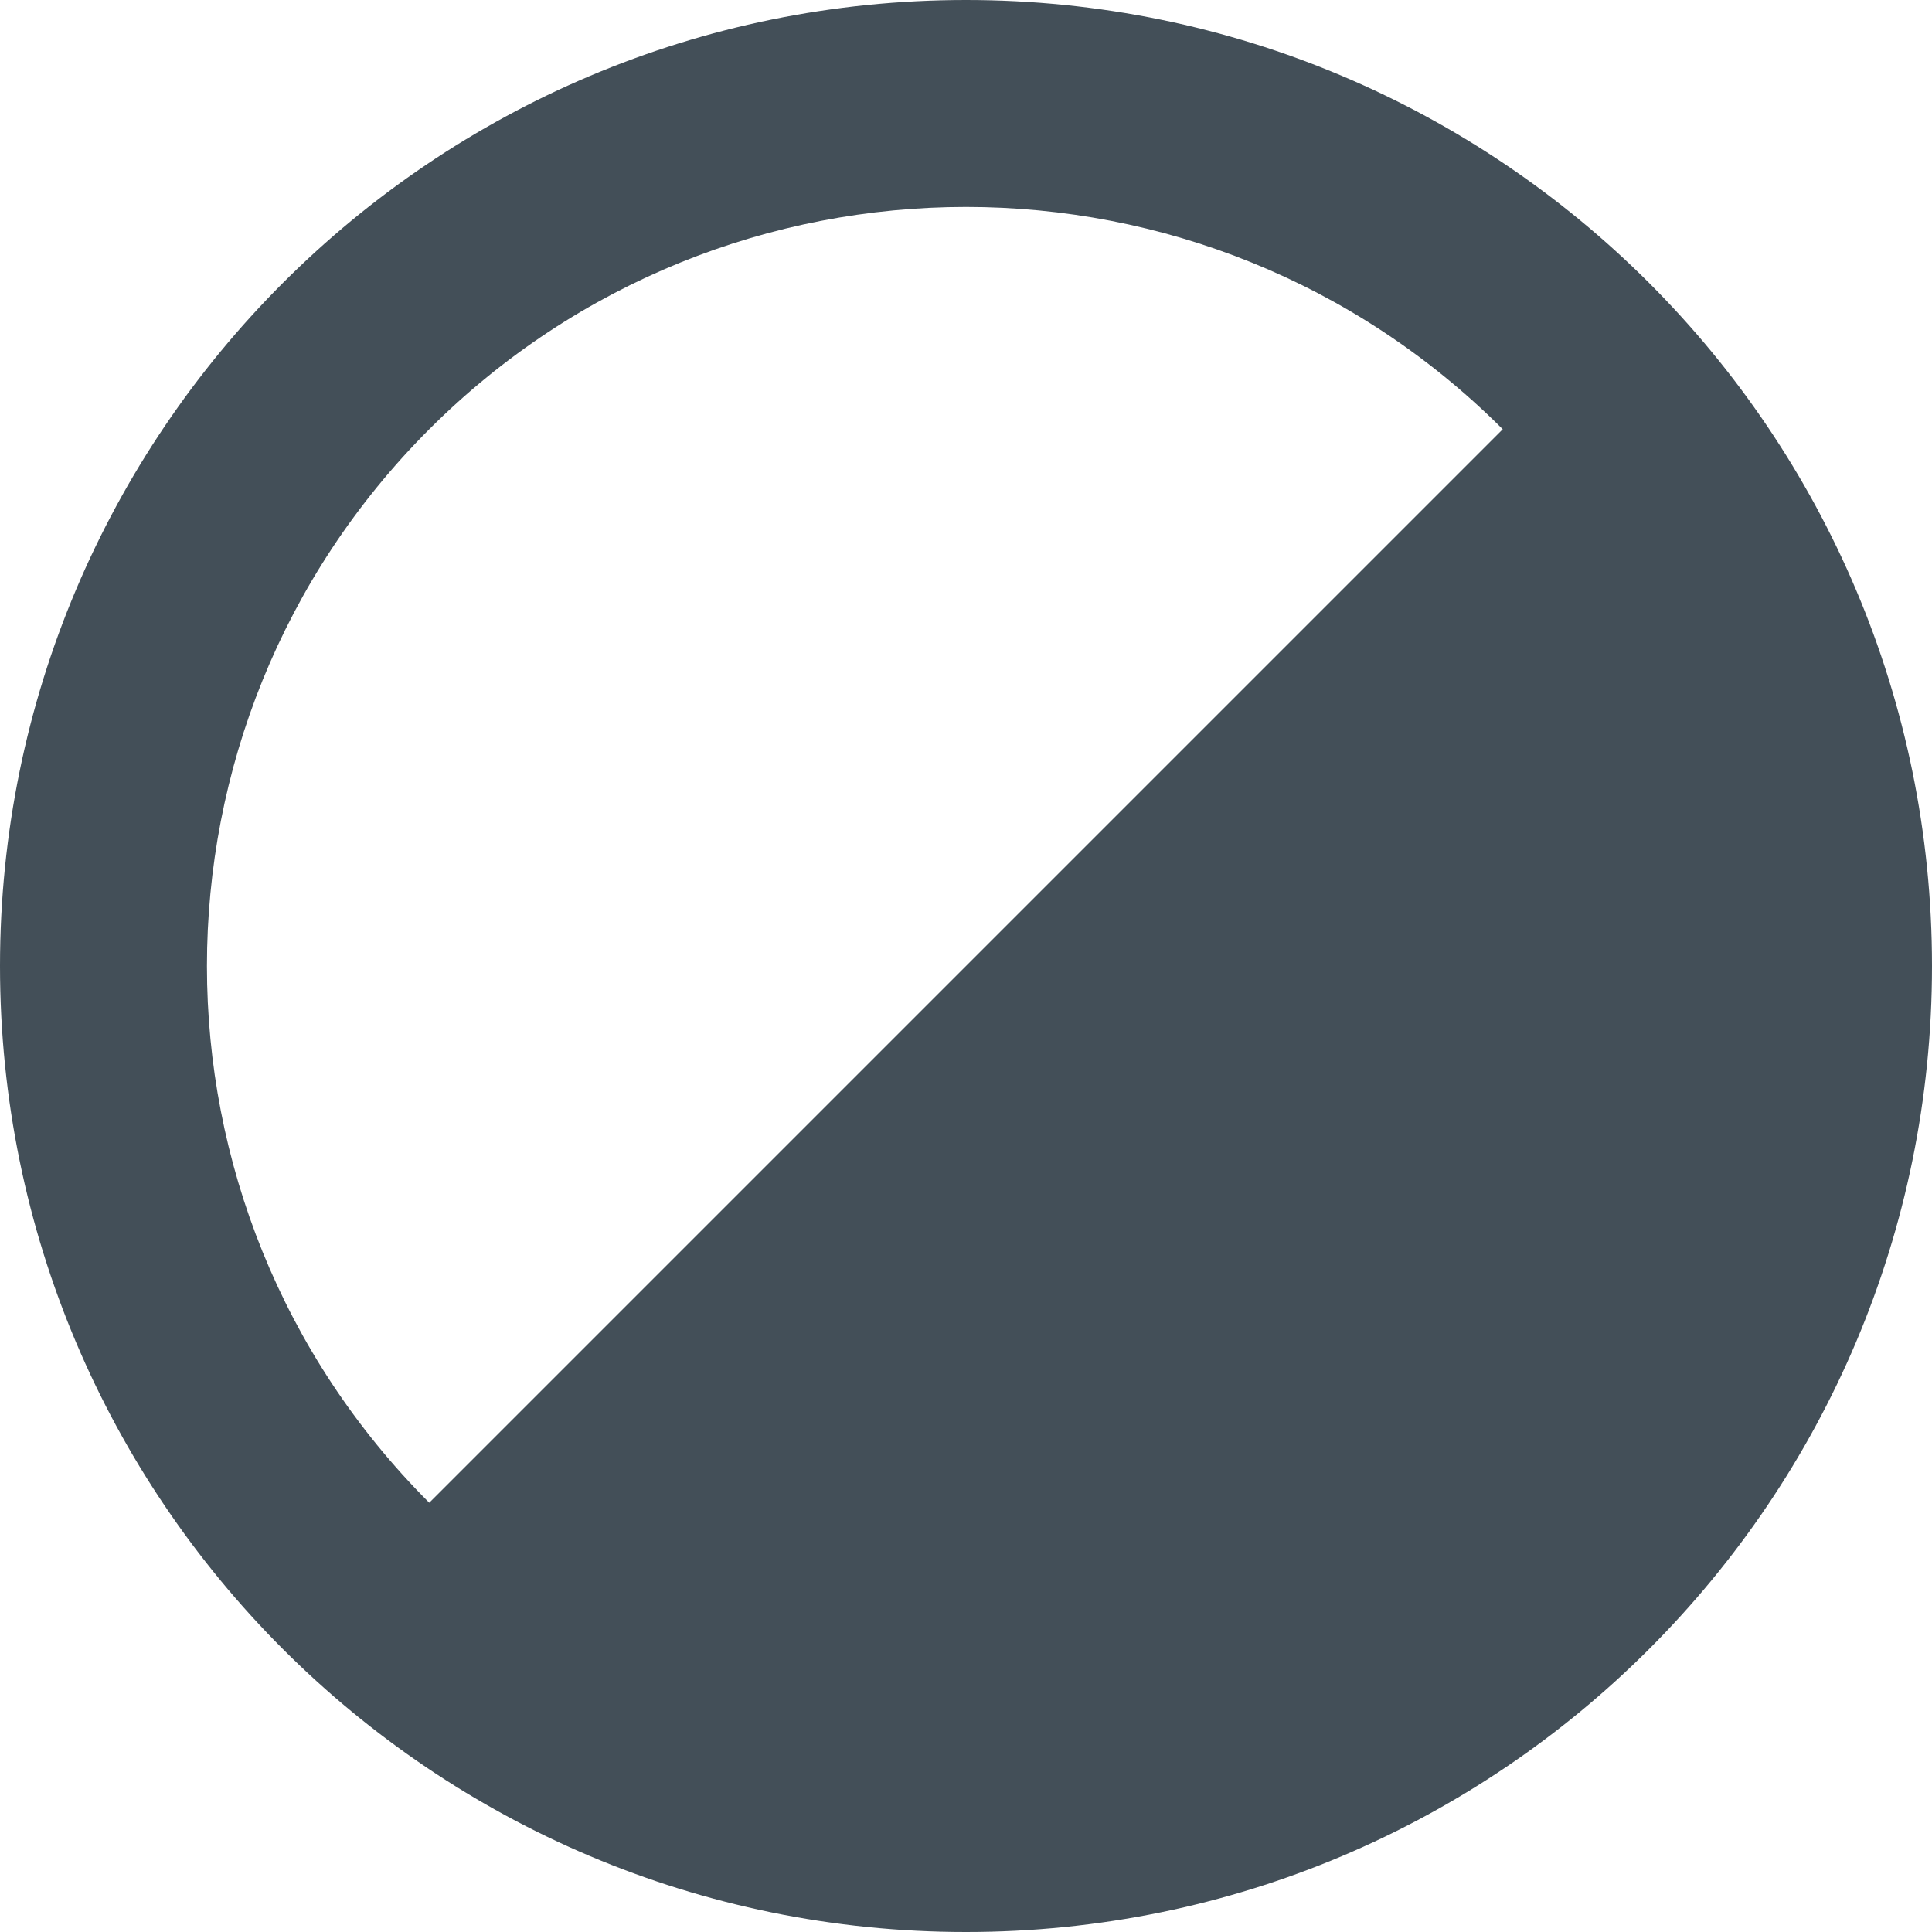 <?xml version="1.0" encoding="utf-8"?>
<!-- Generator: Adobe Illustrator 15.0.2, SVG Export Plug-In . SVG Version: 6.00 Build 0)  -->
<!DOCTYPE svg PUBLIC "-//W3C//DTD SVG 1.1//EN" "http://www.w3.org/Graphics/SVG/1.1/DTD/svg11.dtd">
<svg version="1.1" id="Ebene_1" xmlns="http://www.w3.org/2000/svg" xmlns:xlink="http://www.w3.org/1999/xlink" x="0px" y="0px"
	 width="17.598px" height="17.598px" viewBox="0 0 17.598 17.598" enable-background="new 0 0 17.598 17.598" xml:space="preserve">
<path fill="#434F58" d="M8.799,0c4.86,0,8.799,3.939,8.799,8.799c0,4.86-3.939,8.799-8.799,8.799S0,13.659,0,8.799
	C0,3.939,3.939,0,8.799,0z M3.91,13.688l9.778-9.778c-2.7-2.7-7.077-2.7-9.778,0C1.21,6.611,1.21,10.988,3.91,13.688z"/>
</svg>
